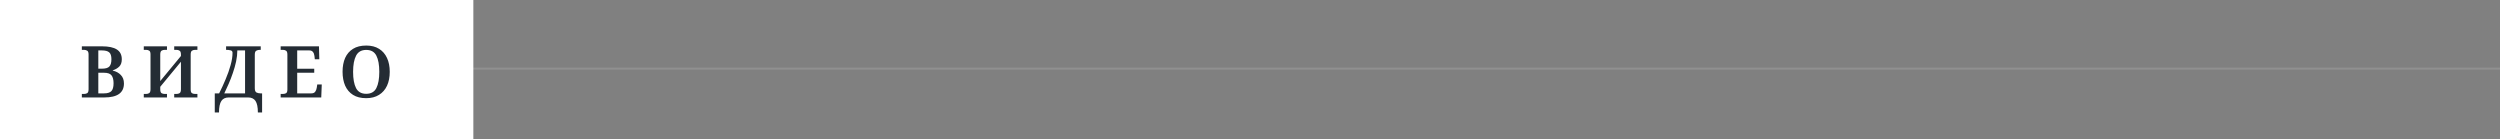 <?xml version="1.0" encoding="UTF-8"?> <svg xmlns="http://www.w3.org/2000/svg" width="1257" height="70" viewBox="0 0 1257 70" fill="none"><rect x="0" y="0" width="1257" height="70" fill="#808080" stroke="none"/> <line x1="40" y1="34.5" x2="1257" y2="34.5" stroke="#909090"></line> <rect width="238" height="70" fill="white"></rect> <path d="M41.152 49V47.236H42.232C42.856 47.236 43.396 47.104 43.852 46.84C44.308 46.552 44.536 45.88 44.536 44.824V27.4C44.536 26.416 44.308 25.78 43.852 25.492C43.396 25.204 42.856 25.06 42.232 25.06H41.152V23.296H51.34C54.628 23.296 57.1 23.824 58.756 24.88C60.412 25.936 61.24 27.58 61.24 29.812C61.24 31.396 60.82 32.608 59.98 33.448C59.14 34.288 58.048 34.924 56.704 35.356V35.5C58.36 35.884 59.704 36.616 60.736 37.696C61.792 38.752 62.32 40.18 62.32 41.98C62.32 46.66 59.02 49 52.42 49H41.152ZM49.432 34.528H51.232C53.056 34.528 54.304 34.168 54.976 33.448C55.672 32.704 56.02 31.492 56.02 29.812C56.02 28.108 55.648 26.944 54.904 26.32C54.184 25.672 52.936 25.348 51.16 25.348H49.432V34.528ZM49.432 46.948H52.24C54.016 46.948 55.264 46.576 55.984 45.832C56.728 45.064 57.1 43.744 57.1 41.872C57.1 40.072 56.752 38.74 56.056 37.876C55.384 37.012 54.136 36.58 52.312 36.58H49.432V46.948ZM72.293 49V47.236H73.409C74.009 47.236 74.537 47.104 74.993 46.84C75.449 46.552 75.677 45.88 75.677 44.824V27.328C75.677 26.344 75.449 25.72 74.993 25.456C74.537 25.192 74.009 25.06 73.409 25.06H72.293V23.296H83.957V25.06H82.841C82.217 25.06 81.677 25.204 81.221 25.492C80.789 25.756 80.573 26.416 80.573 27.472V40.756L90.977 28.156V27.472C90.977 26.416 90.749 25.756 90.293 25.492C89.861 25.204 89.333 25.06 88.709 25.06H87.593V23.296H99.257V25.06H98.141C97.517 25.06 96.977 25.204 96.521 25.492C96.089 25.756 95.873 26.416 95.873 27.472V45.004C95.873 45.988 96.101 46.612 96.557 46.876C97.013 47.116 97.541 47.236 98.141 47.236H99.257V49H87.593V47.236H88.709C89.333 47.236 89.861 47.104 90.293 46.84C90.749 46.552 90.977 45.88 90.977 44.824V31.036L80.573 43.636V44.824C80.573 45.88 80.789 46.552 81.221 46.84C81.677 47.104 82.217 47.236 82.841 47.236H83.957V49H72.293ZM107.987 56.56V46.948H110.183C111.359 44.62 112.451 42.244 113.459 39.82C114.491 37.396 115.319 35.044 115.943 32.764C116.591 30.484 116.915 28.408 116.915 26.536C116.915 25.864 116.591 25.456 115.943 25.312C115.295 25.144 114.575 25.06 113.783 25.06H113.675V23.296H131.099V25.06H130.631C129.959 25.06 129.371 25.204 128.867 25.492C128.363 25.756 128.111 26.416 128.111 27.472V44.356C128.111 45.484 128.399 46.204 128.975 46.516C129.551 46.804 130.247 46.948 131.063 46.948H131.783V56.56H129.659C129.659 53.896 129.263 51.964 128.471 50.764C127.679 49.588 126.455 49 124.799 49H114.971C113.315 49 112.091 49.588 111.299 50.764C110.507 51.964 110.111 53.896 110.111 56.56H107.987ZM112.775 46.948H123.215V25.348H119.327C119.327 27.124 119.123 28.972 118.715 30.892C118.307 32.812 117.767 34.732 117.095 36.652C116.447 38.572 115.739 40.408 114.971 42.16C114.203 43.912 113.471 45.508 112.775 46.948ZM141.115 49V47.236H142.231C142.831 47.236 143.359 47.116 143.815 46.876C144.271 46.612 144.499 45.988 144.499 45.004V27.472C144.499 26.416 144.271 25.756 143.815 25.492C143.383 25.204 142.855 25.06 142.231 25.06H141.115V23.296H160.375L160.555 29.812H158.287L158.107 28.156C158.011 27.316 157.759 26.644 157.351 26.14C156.967 25.612 156.343 25.348 155.479 25.348H149.431V34.564H157.999V36.58H149.431V46.948H156.523C157.411 46.948 158.059 46.684 158.467 46.156C158.875 45.604 159.139 44.932 159.259 44.14L159.511 42.484H161.779L161.527 49H141.115ZM184.121 49.36C181.457 49.36 179.249 48.808 177.497 47.704C175.745 46.6 174.425 45.052 173.537 43.06C172.673 41.068 172.241 38.74 172.241 36.076C172.241 33.412 172.673 31.096 173.537 29.128C174.425 27.16 175.745 25.636 177.497 24.556C179.249 23.452 181.469 22.9 184.157 22.9C186.701 22.9 188.849 23.452 190.601 24.556C192.353 25.636 193.685 27.172 194.597 29.164C195.509 31.132 195.965 33.448 195.965 36.112C195.965 38.776 195.509 41.104 194.597 43.096C193.685 45.064 192.341 46.6 190.565 47.704C188.813 48.808 186.665 49.36 184.121 49.36ZM184.121 47.164C186.545 47.164 188.249 46.204 189.233 44.284C190.217 42.34 190.709 39.616 190.709 36.112C190.709 32.608 190.217 29.896 189.233 27.976C188.249 26.056 186.557 25.096 184.157 25.096C181.757 25.096 180.053 26.056 179.045 27.976C178.037 29.896 177.533 32.608 177.533 36.112C177.533 39.616 178.025 42.34 179.009 44.284C180.017 46.204 181.721 47.164 184.121 47.164Z" fill="#242C34"></path> </svg> 